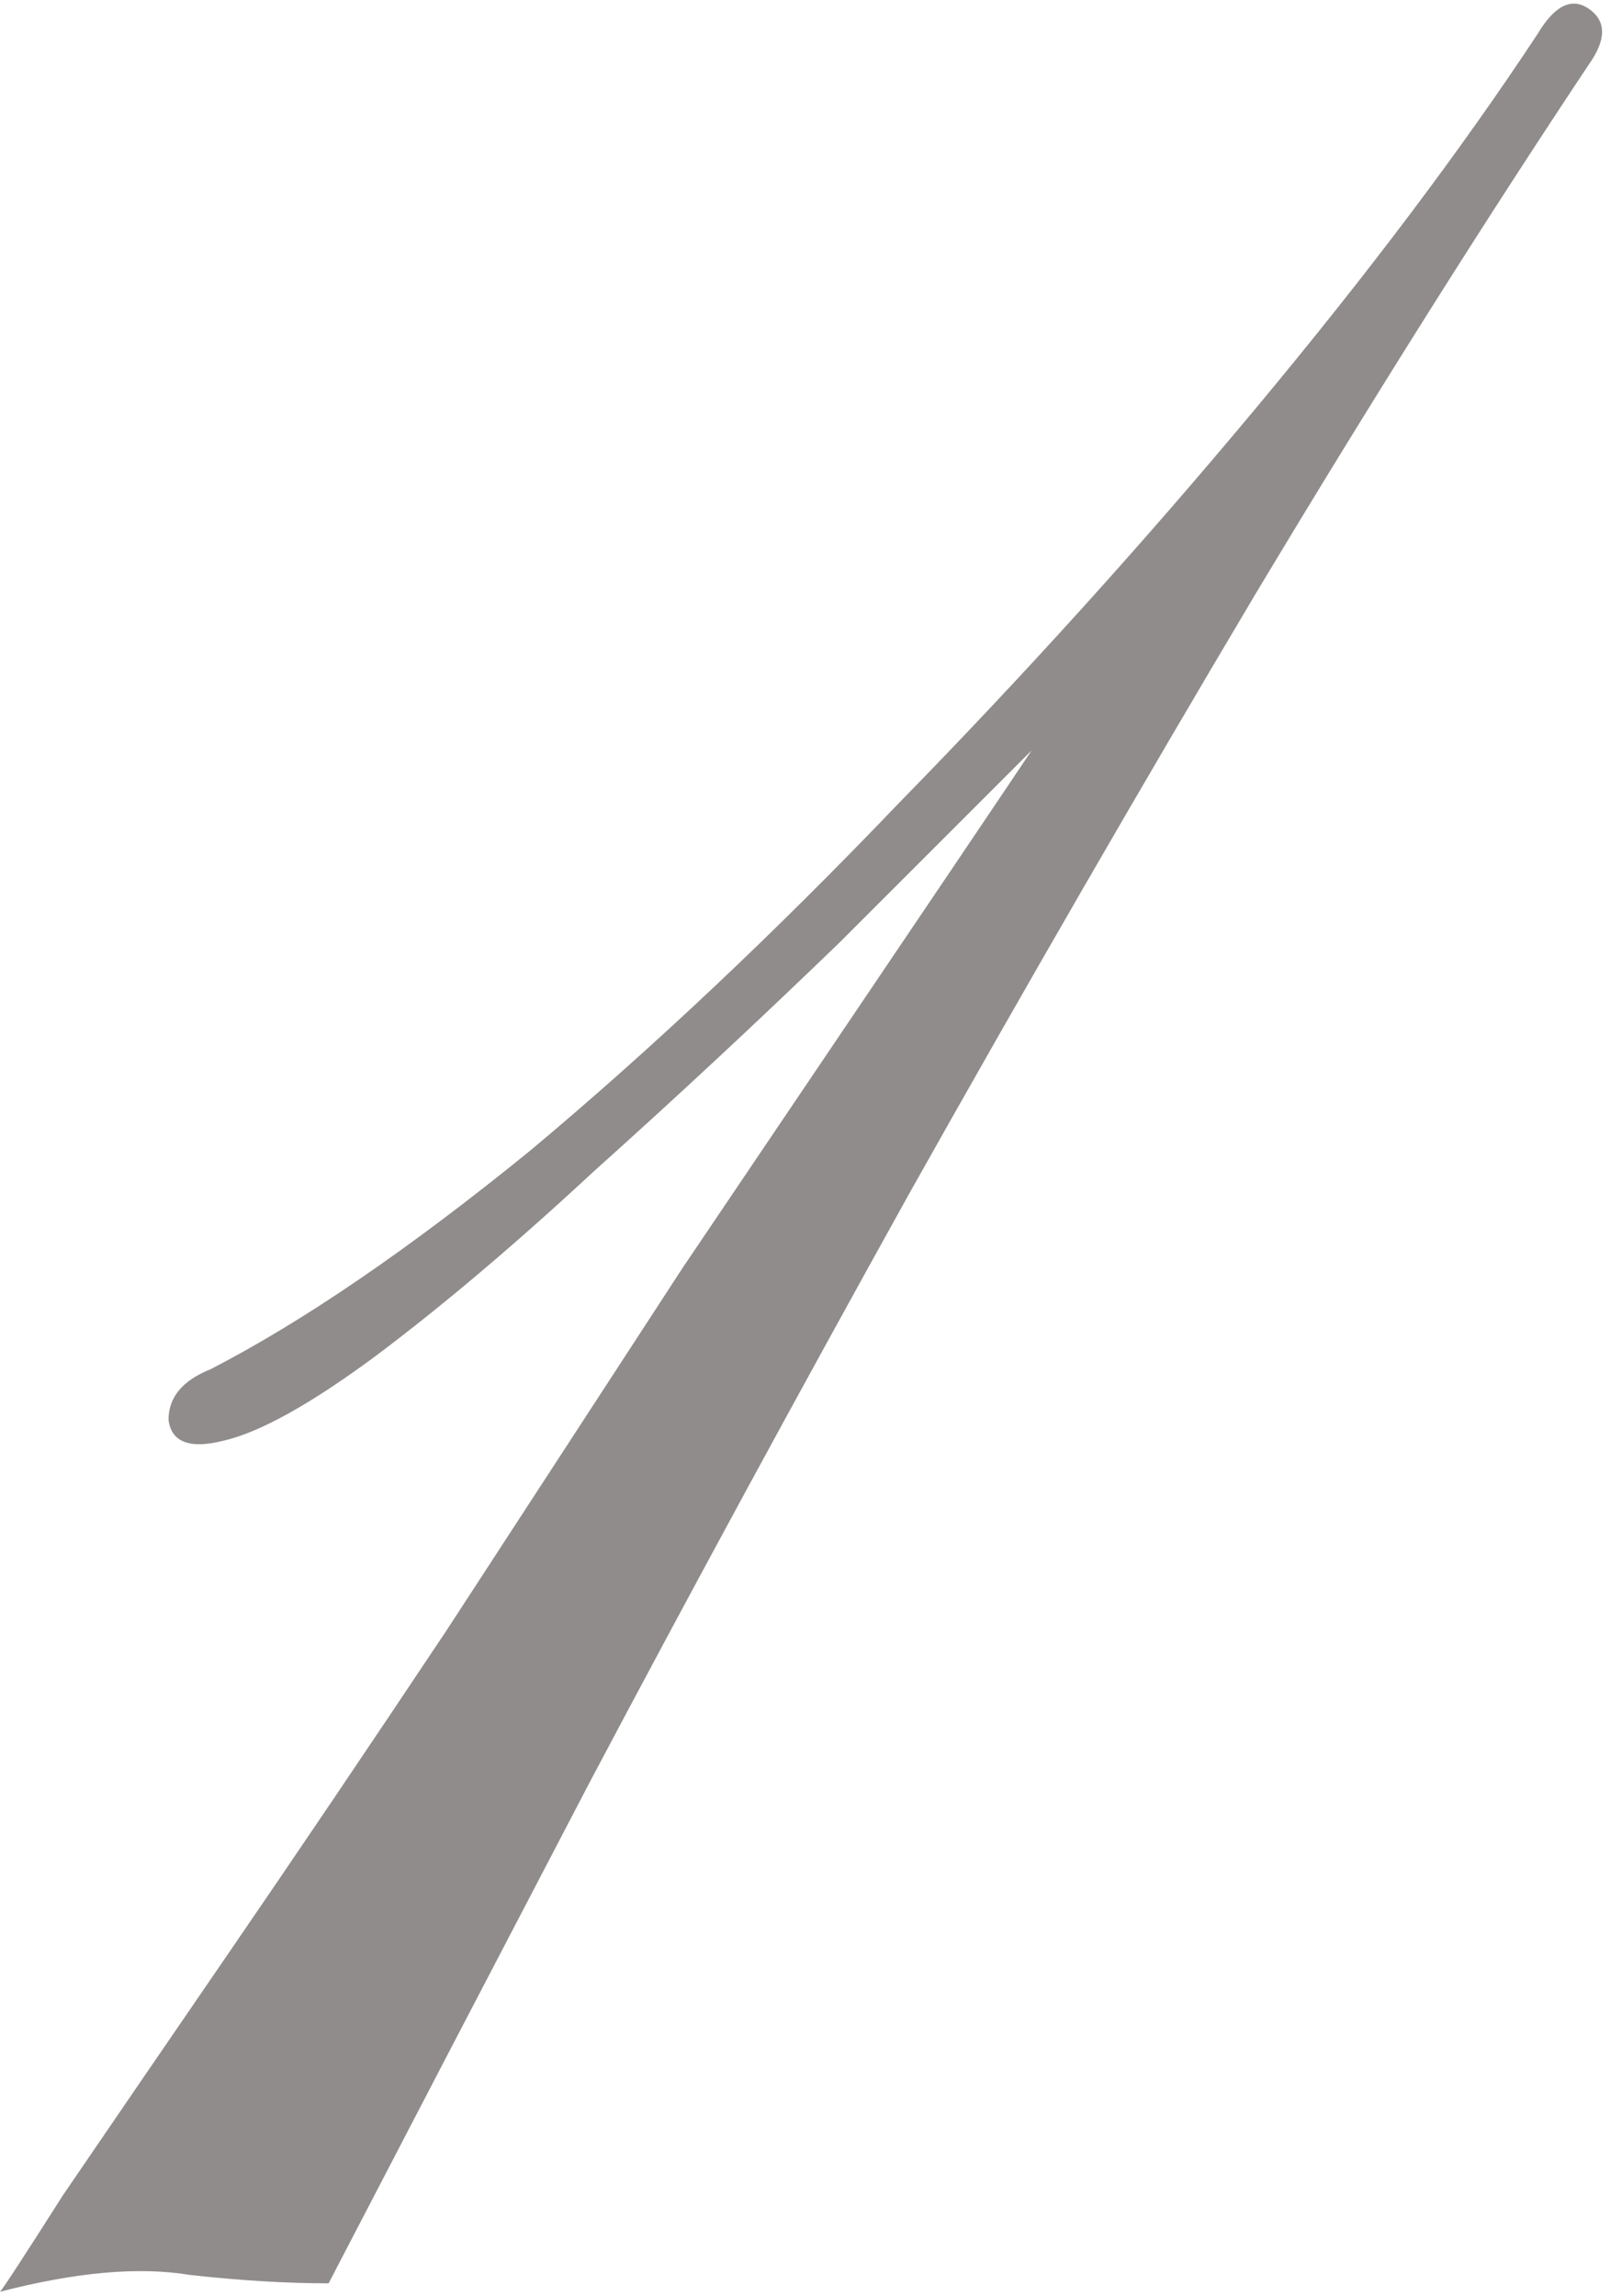 <svg width="77" height="109" viewBox="0 0 77 109" fill="none" xmlns="http://www.w3.org/2000/svg">
<path d="M10 65.001C14.4 62.734 19.467 59.267 25.2 54.6C30.933 49.8 36.733 44.334 42.6 38.2C48.6 32.067 54.267 25.8 59.6 19.401C64.933 13.001 69.4 7.067 73 1.6C73.8 0.267 74.6 -0.133 75.4 0.4C76.2 0.934 76.267 1.734 75.6 2.8C70.533 10.4 65.2 18.867 59.6 28.201C54.133 37.401 48.667 46.867 43.2 56.6C37.867 66.201 32.8 75.534 28 84.6C23.333 93.534 19.2 101.467 15.6 108.4C13.6 108.4 11.4 108.267 9 108C6.6 107.6 3.6 107.867 0 108.8C0.133 108.667 1.133 107.134 3 104.2C5 101.267 7.6 97.467 10.8 92.8C14 88.134 17.467 83.001 21.2 77.4C24.933 71.667 28.667 65.934 32.4 60.2C36.267 54.467 39.867 49.134 43.2 44.2C46.533 39.267 49.267 35.2 51.4 32.001C53.667 28.667 55 26.667 55.4 26L62.6 21.201C62.333 21.601 61.067 23 58.8 25.401C56.667 27.667 53.933 30.534 50.6 34.001C47.267 37.334 43.667 40.934 39.8 44.8C35.933 48.534 32.067 52.134 28.2 55.6C24.467 59.067 21 62.001 17.8 64.4C14.733 66.667 12.333 68.001 10.6 68.4C9 68.8 8.133 68.467 8 67.4C8 66.334 8.667 65.534 10 65.001Z" fill="#908C8C"/>
</svg>
